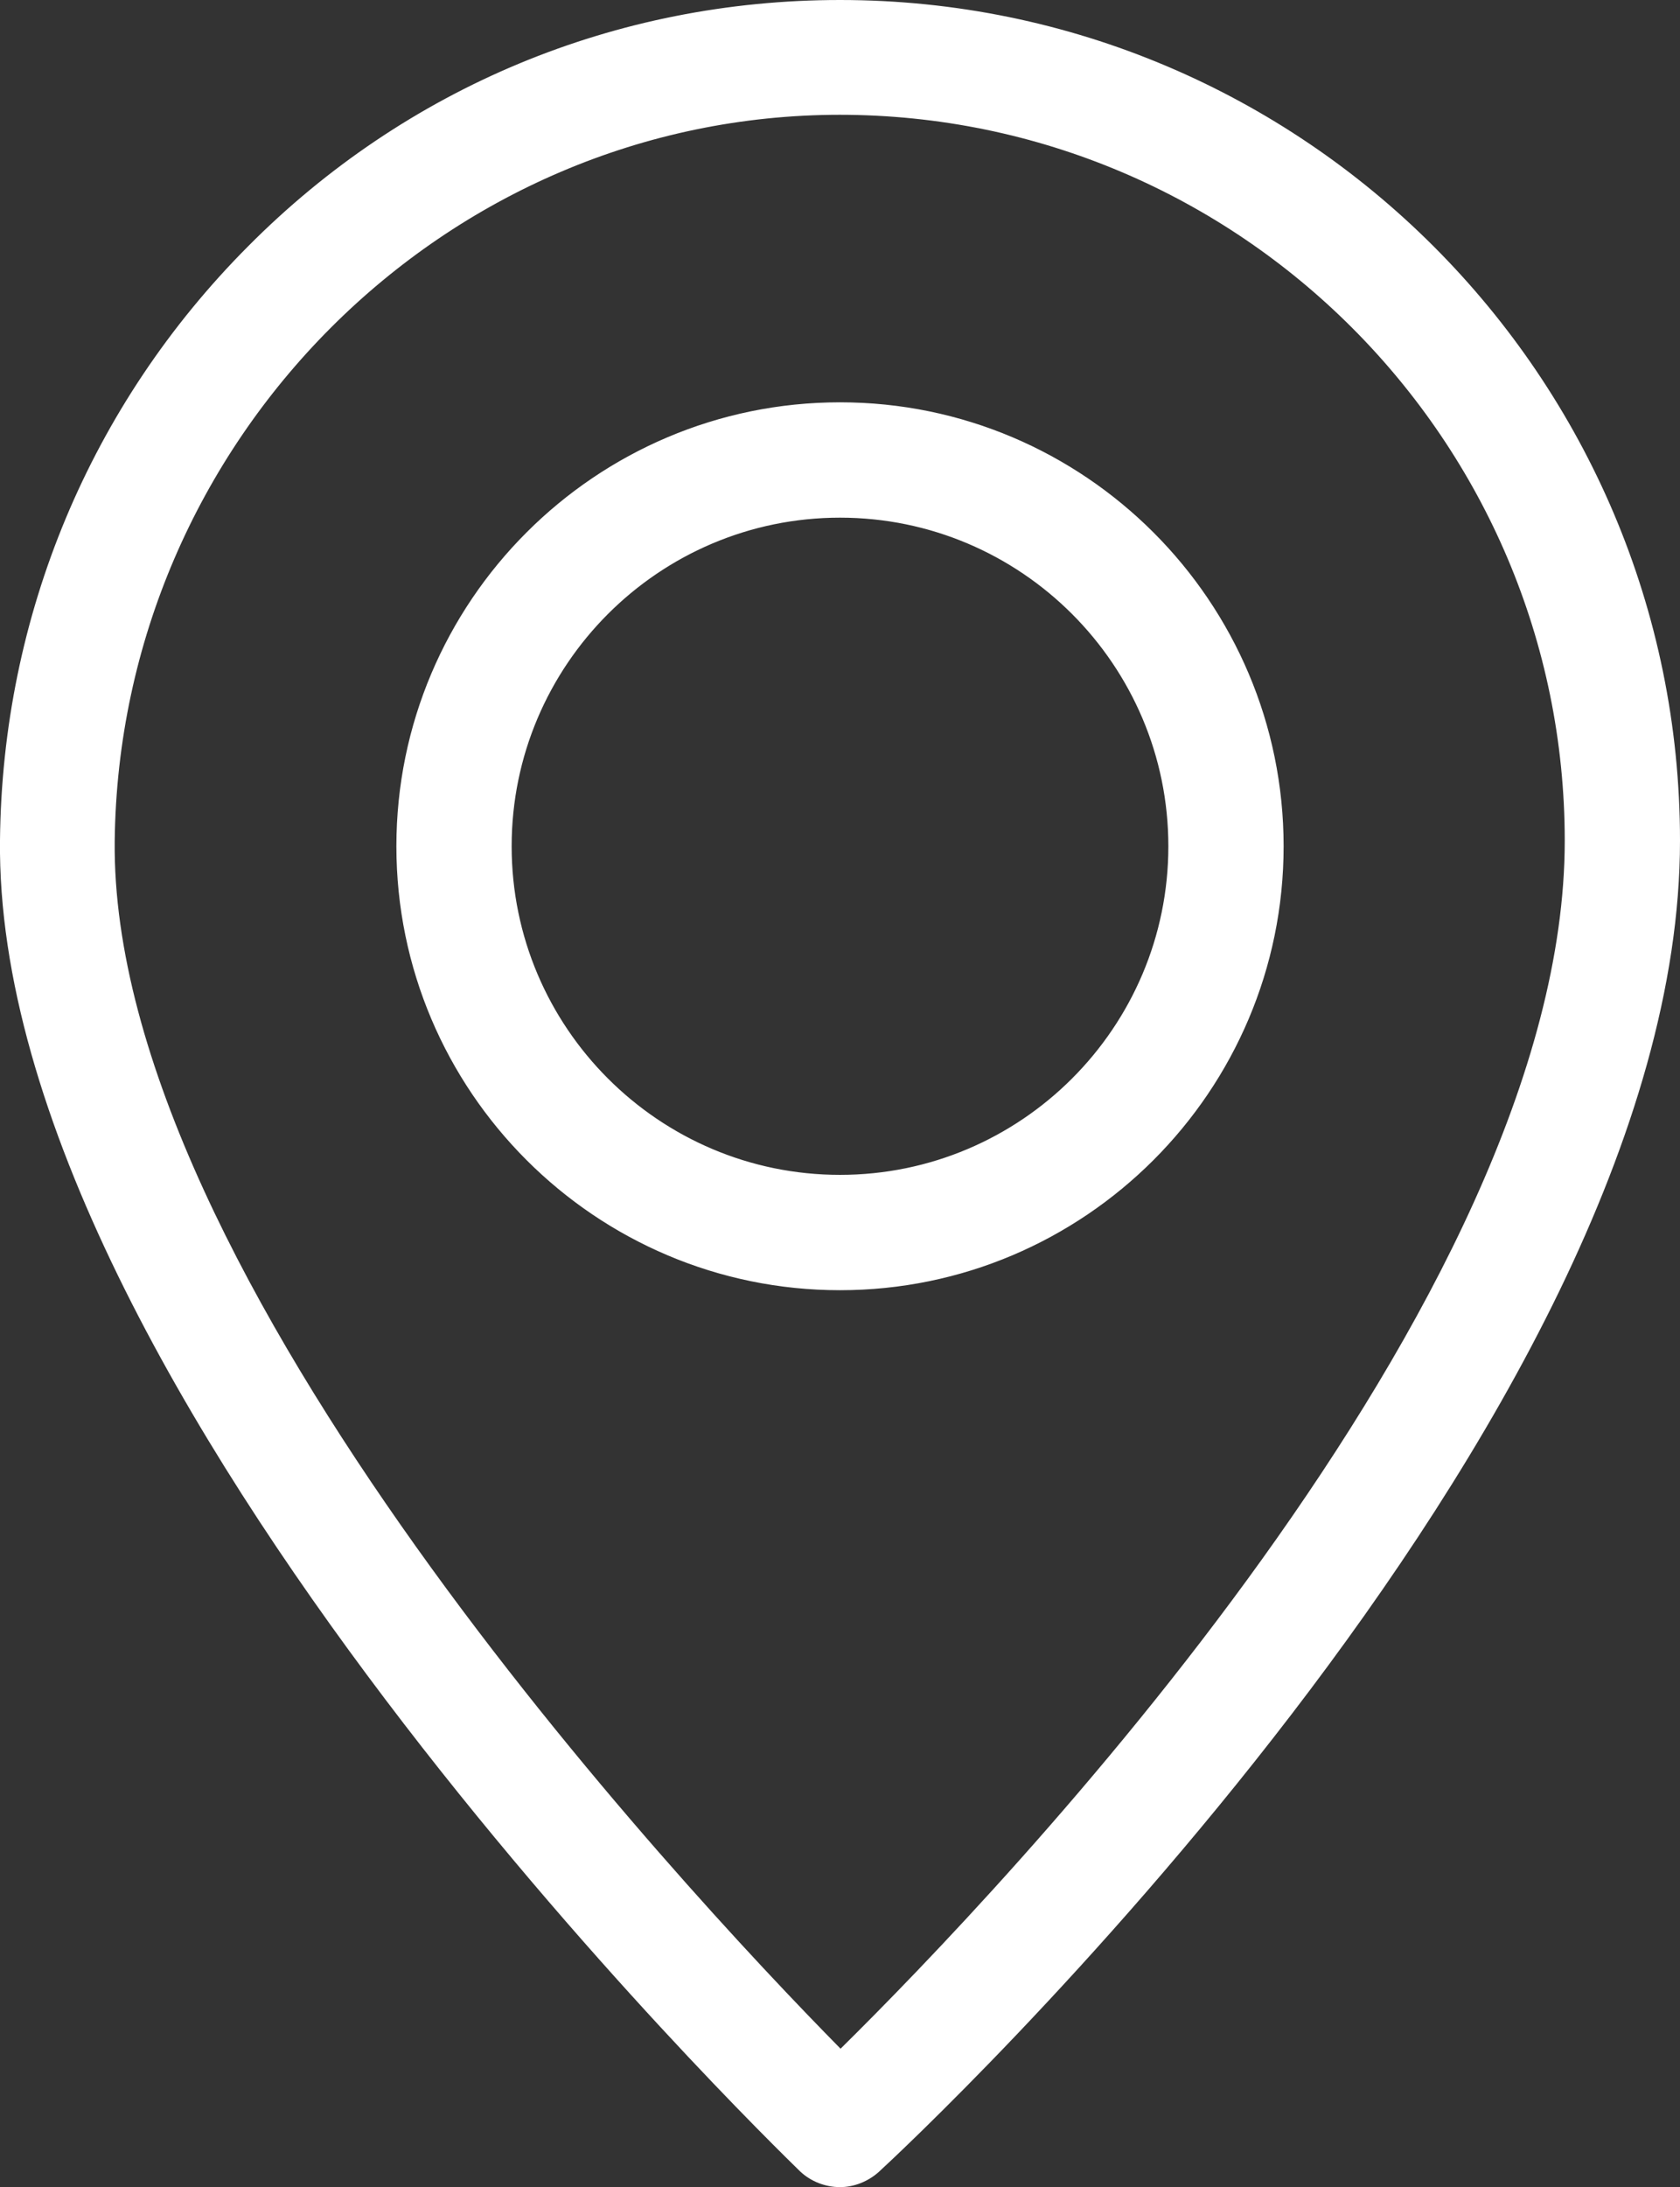 <?xml version="1.0" encoding="UTF-8"?>
<svg id="_レイヤー_2" data-name="レイヤー 2" xmlns="http://www.w3.org/2000/svg" viewBox="0 0 29.88 38.87">
  <rect x="0" y="0" width="29.88" height="38.87" fill="#333333" stroke="none"/>
  <defs>
    <style>
      .cls-1 {
        fill: #fff;
        stroke-width: 0px;
      }
    </style>
  </defs>
  <g id="_デザイン" data-name="デザイン">
    <g>
      <path class="cls-1" d="M14.94,38.37c-.13,0-.26-.05-.36-.15-.58-.56-14.18-13.73-14.08-23.29.04-3.86,1.55-7.49,4.26-10.2C7.48,2,11.09.5,14.94.5c7.96,0,14.44,6.48,14.44,14.44,0,10.17-13.51,22.76-14.09,23.29-.1.09-.23.14-.35.14ZM14.94,1.54C7.63,1.54,1.62,7.56,1.54,14.94c-.09,8.28,11.23,20.01,13.4,22.17,2.17-2.1,13.39-13.36,13.39-22.18,0-7.39-6.01-13.4-13.4-13.4ZM14.94,22.43c-4.07,0-7.39-3.31-7.39-7.39s3.31-7.39,7.39-7.39,7.39,3.31,7.39,7.39-3.31,7.39-7.39,7.39ZM14.94,8.7c-3.5,0-6.34,2.85-6.34,6.34s2.85,6.34,6.34,6.34,6.34-2.85,6.34-6.34-2.85-6.34-6.34-6.34Z"/>
      <path class="cls-1" d="M14.94,38.87c-.26,0-.52-.1-.71-.28C13.65,38.02-.11,24.69,0,14.93c.04-3.99,1.61-7.74,4.41-10.55C7.22,1.55,10.96,0,14.94,0c8.24,0,14.94,6.7,14.94,14.94,0,10.38-13.66,23.12-14.25,23.66-.19.17-.44.27-.69.27ZM14.94,1c-3.71,0-7.2,1.45-9.82,4.08C2.5,7.71,1.04,11.21,1,14.94c-.1,9.34,13.35,22.37,13.92,22.92h.02s.01,0,.01,0c.57-.52,13.92-12.97,13.92-22.92,0-7.69-6.25-13.94-13.94-13.94ZM14.94,37.82l-.35-.35C12.31,35.19.95,23.4,1.04,14.94,1.13,7.28,7.36,1.04,14.94,1.04s13.9,6.23,13.9,13.9c0,9-11.28,20.35-13.54,22.54l-.35.34ZM14.94,2.04C7.91,2.04,2.12,7.83,2.04,14.95c-.08,7.7,10.06,18.57,12.91,21.46,2.83-2.79,12.88-13.27,12.88-21.47,0-7.11-5.79-12.9-12.9-12.9ZM14.94,22.93c-4.35,0-7.89-3.54-7.89-7.89s3.54-7.89,7.89-7.89,7.89,3.54,7.89,7.89-3.54,7.89-7.89,7.89ZM14.94,8.15c-3.8,0-6.89,3.09-6.89,6.89s3.09,6.89,6.89,6.89,6.89-3.09,6.89-6.89-3.09-6.89-6.89-6.89ZM14.94,21.88c-3.77,0-6.84-3.07-6.84-6.84s3.07-6.84,6.84-6.84,6.84,3.07,6.84,6.84-3.07,6.84-6.84,6.84ZM14.94,9.2c-3.22,0-5.84,2.62-5.84,5.84s2.62,5.84,5.84,5.84,5.84-2.62,5.84-5.84-2.62-5.84-5.84-5.84Z"/>
    </g>
  </g>
</svg>
